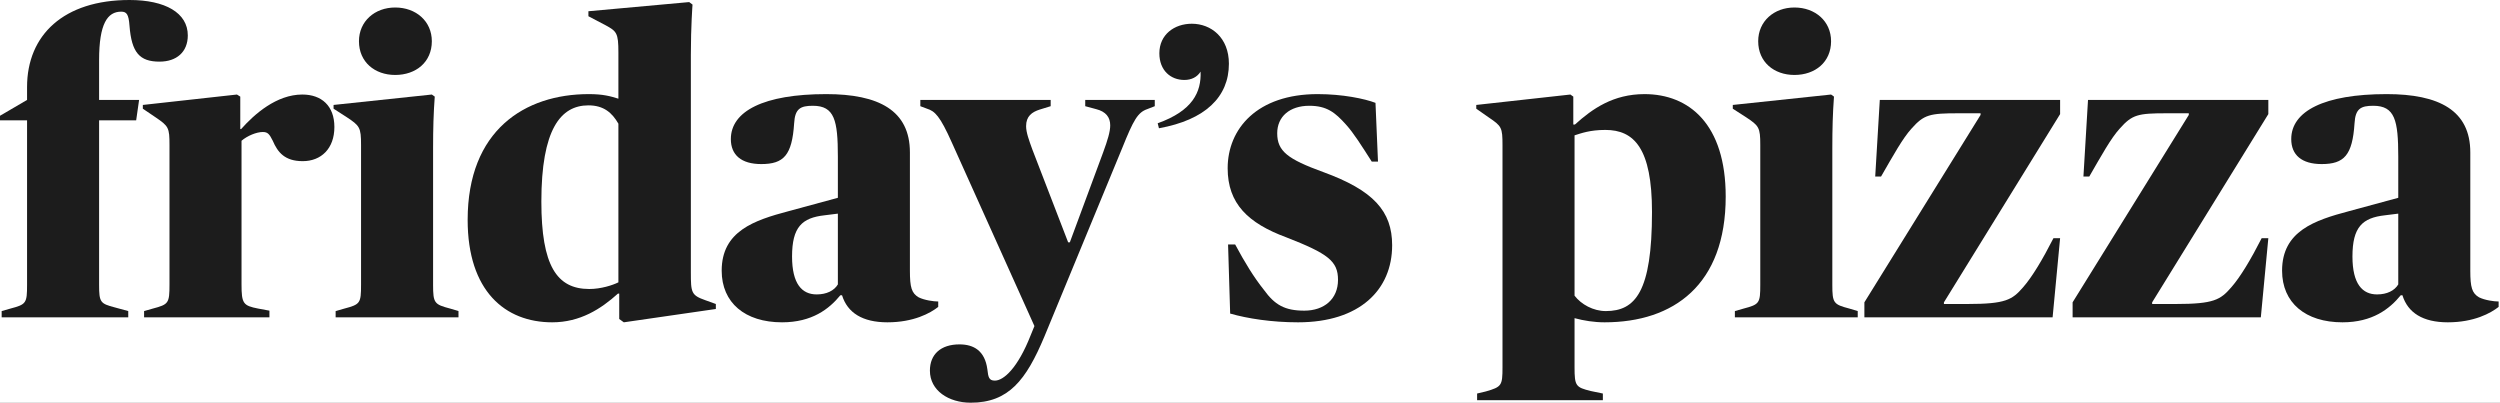 <?xml version="1.0" encoding="UTF-8"?> <svg xmlns="http://www.w3.org/2000/svg" xmlns:xlink="http://www.w3.org/1999/xlink" width="298px" height="48px" viewBox="0 0 298 48" version="1.1"><rect x="0" y="0" width="298" height="48" fill="#808080" stroke="none"/><title>Frame</title><defs><path d="M0,0 L298,0 L298,48 L0,48 L0,0 Z" id="path-1"></path></defs><g id="Frame" stroke="none" fill="none" xlink:href="#path-1" fill-rule="evenodd"><use fill="#FFFFFF" xlink:href="#path-1"></use><path d="M0.198,37.08 L1.241,36.782 C3.127,36.286 3.226,36.137 3.226,33.952 L3.226,14.346 L0,14.346 L0,13.799 L3.226,11.913 L3.226,10.374 C3.226,4.17 7.594,1.13686838e-13 15.437,1.13686838e-13 C19.706,1.13686838e-13 22.386,1.539 22.386,4.219 C22.386,6.205 21.046,7.347 19.011,7.347 C16.629,7.347 15.685,6.255 15.437,3.078 C15.338,1.688 15.09,1.39 14.444,1.39 C12.806,1.39 11.813,2.829 11.813,7.148 L11.813,11.913 L16.579,11.913 L16.231,14.346 L11.813,14.346 L11.813,33.952 C11.813,36.037 11.962,36.186 13.65,36.633 L15.288,37.08 L15.288,37.824 L0.198,37.824 L0.198,37.08 Z" id="Fill-1" fill="#1C1C1C"></path><path d="M17.175,37.08 L18.217,36.782 C20.104,36.286 20.203,36.137 20.203,33.903 L20.203,17.274 C20.203,15.239 20.104,15.04 18.564,13.998 L17.026,12.956 L17.026,12.509 L28.244,11.268 L28.641,11.516 L28.641,15.388 L28.74,15.388 C30.329,13.601 32.96,11.268 36.037,11.268 C38.321,11.268 39.859,12.608 39.859,15.14 C39.859,17.721 38.271,19.21 36.087,19.21 C33.952,19.21 33.109,18.168 32.513,16.778 C32.116,15.984 31.917,15.735 31.322,15.735 C30.577,15.735 29.485,16.182 28.79,16.778 L28.79,33.903 C28.79,36.186 28.989,36.434 30.775,36.782 L32.116,37.03 L32.116,37.824 L17.175,37.824 L17.175,37.08 Z" id="Fill-3" fill="#1C1C1C"></path><path d="M47.107,0.894 C49.589,0.894 51.475,2.532 51.475,4.915 C51.475,7.396 49.589,8.935 47.107,8.935 C44.675,8.935 42.788,7.396 42.788,4.915 C42.788,2.532 44.675,0.894 47.107,0.894 L47.107,0.894 Z" id="Path" fill="#1C1C1C"></path><path d="M40.008,37.08 L41.051,36.782 C42.937,36.286 43.037,36.136 43.037,33.953 L43.037,17.274 C43.037,15.19 42.888,14.991 41.299,13.949 L39.761,12.956 L39.761,12.509 L51.475,11.268 L51.822,11.516 C51.674,13.551 51.624,15.289 51.624,17.721 L51.624,33.953 C51.624,36.136 51.773,36.286 53.659,36.782 L54.652,37.08 L54.652,37.824 L40.008,37.824 L40.008,37.08 Z" id="Path" fill="#1C1C1C"></path><path d="M82.151,0.248 L82.549,0.546 C82.549,0.546 82.35,3.127 82.35,6.553 L82.35,32.463 C82.35,34.896 82.4,35.194 84.087,35.789 L85.328,36.236 L85.328,36.832 L74.358,38.42 L73.812,38.023 L73.812,34.995 L73.663,34.995 C71.628,36.832 69.147,38.42 65.821,38.42 C60.211,38.42 55.744,34.697 55.744,26.209 C55.744,15.537 62.545,11.218 70.189,11.218 C71.877,11.218 72.77,11.466 73.713,11.764 L73.713,6.255 C73.713,3.922 73.515,3.723 72.125,2.978 L70.139,1.936 L70.139,1.34 L82.151,0.248 Z M70.139,12.559 C66.814,12.559 64.53,15.438 64.53,24.025 C64.53,31.669 66.367,34.449 70.239,34.449 C71.628,34.449 73.018,34.002 73.713,33.655 L73.713,14.743 C72.968,13.452 71.976,12.559 70.139,12.559 Z" id="Combined-Shape" fill="#1C1C1C"></path><path d="M98.484,11.218 C104.738,11.218 108.461,13.154 108.461,18.167 L108.461,32.265 C108.461,34.25 108.659,34.945 109.503,35.442 C110.198,35.789 111.291,35.938 111.836,35.938 L111.836,36.583 C110.893,37.328 108.908,38.42 105.781,38.42 C102.802,38.42 101.016,37.278 100.37,35.194 L100.172,35.194 C98.831,36.832 96.796,38.42 93.222,38.42 C88.804,38.42 86.025,36.087 86.025,32.265 C86.025,27.549 89.897,26.259 94.016,25.167 L99.874,23.578 L99.874,18.664 C99.874,14.346 99.477,12.608 96.895,12.608 C95.406,12.608 94.761,12.956 94.662,14.693 C94.413,18.515 93.421,19.557 90.74,19.557 C88.358,19.557 87.117,18.466 87.117,16.579 C87.117,13.254 91.038,11.218 98.484,11.218 Z M99.874,25.465 L98.285,25.663 C95.605,25.961 94.413,27.053 94.413,30.577 C94.413,33.853 95.605,35.094 97.342,35.094 C98.534,35.094 99.427,34.648 99.874,33.903 L99.874,25.465 Z" id="Combined-Shape" fill="#1C1C1C"></path><path d="M131.494,18.168 C132.04,16.678 132.338,15.686 132.338,14.941 C132.338,13.998 131.842,13.303 130.65,13.006 L129.36,12.658 L129.36,11.913 L137.649,11.913 L137.649,12.658 L136.756,13.006 C135.614,13.402 135.118,14.296 133.778,17.622 L124.495,40.108 C122.311,45.319 120.226,48 115.71,48 C113.078,48 110.845,46.56 110.845,44.178 C110.845,42.242 112.135,41.051 114.369,41.051 C116.057,41.051 117.397,41.795 117.695,44.029 C117.794,44.972 117.893,45.369 118.588,45.369 C119.631,45.369 121.318,43.88 122.857,39.959 L123.304,38.867 L113.475,17.026 C112.036,13.799 111.44,13.254 110.497,12.955 L109.703,12.658 L109.703,11.913 L125.24,11.913 L125.24,12.658 L123.949,13.055 C123.006,13.353 122.311,13.849 122.311,15.04 C122.311,15.785 122.659,16.728 123.056,17.82 L127.324,28.889 L127.523,28.889 L131.494,18.168 Z" id="Fill-11" fill="#1C1C1C"></path><path d="M137.997,14.693 C142.167,13.204 143.209,10.97 143.109,8.538 C142.712,9.183 142.018,9.531 141.174,9.531 C139.536,9.531 138.195,8.389 138.195,6.354 C138.195,4.12 139.983,2.829 142.067,2.829 C144.35,2.829 146.485,4.468 146.485,7.595 C146.485,11.566 143.656,14.296 138.146,15.289 L137.997,14.693 Z" id="Fill-13" fill="#1C1C1C"></path><path d="M146.635,37.377 L146.386,29.138 L147.23,29.138 C148.372,31.272 149.464,33.059 150.655,34.548 C151.946,36.335 153.137,37.03 155.47,37.03 C157.853,37.03 159.491,35.64 159.491,33.357 C159.491,31.123 158.299,30.23 153.336,28.294 C148.769,26.606 146.337,24.273 146.337,20.054 C146.337,15.338 149.861,11.218 157.059,11.218 C160.037,11.218 162.668,11.765 163.958,12.261 L164.256,19.26 L163.511,19.26 C162.27,17.324 161.377,15.884 160.434,14.842 C159.143,13.402 158.151,12.608 156.066,12.608 C153.733,12.608 152.244,13.899 152.244,15.884 C152.244,18.019 153.485,18.962 157.704,20.501 C163.71,22.684 165.944,25.166 165.944,29.237 C165.944,34.548 162.072,38.42 154.726,38.42 C151.598,38.42 148.72,37.973 146.635,37.377" id="Fill-15" fill="#1C1C1C"></path><path d="M196.025,11.219 C201.336,11.219 205.704,14.792 205.704,23.429 C205.704,33.953 199.499,38.42 191.259,38.42 C190.018,38.42 188.778,38.221 187.686,37.924 L187.686,43.781 C187.686,46.014 187.834,46.163 189.621,46.61 L191.061,46.908 L191.061,47.702 L176.071,47.702 L176.071,46.908 L177.113,46.66 C178.999,46.114 179.098,45.965 179.098,43.781 L179.098,17.324 C179.098,15.189 178.999,15.04 177.46,13.998 L175.971,12.956 L175.971,12.509 L187.189,11.268 L187.537,11.516 L187.537,14.842 L187.735,14.842 C189.82,12.956 192.302,11.219 196.025,11.219 Z M191.359,15.487 C189.522,15.487 188.48,15.884 187.686,16.133 L187.686,35.243 C188.48,36.285 189.919,37.08 191.408,37.08 C194.932,37.08 196.918,34.796 196.918,25.266 C196.918,17.671 194.784,15.487 191.359,15.487 Z" id="Combined-Shape" fill="#1C1C1C"></path><path d="M213.896,0.894 C216.378,0.894 218.264,2.532 218.264,4.915 C218.264,7.396 216.378,8.935 213.896,8.935 C211.463,8.935 209.577,7.396 209.577,4.915 C209.577,2.532 211.463,0.894 213.896,0.894 L213.896,0.894 Z" id="Path" fill="#1C1C1C"></path><path d="M206.798,37.08 L207.84,36.782 C209.726,36.286 209.825,36.136 209.825,33.953 L209.825,17.274 C209.825,15.19 209.676,14.991 208.088,13.949 L206.549,12.956 L206.549,12.509 L218.264,11.268 L218.611,11.516 C218.462,13.551 218.413,15.289 218.413,17.721 L218.413,33.953 C218.413,36.136 218.561,36.286 220.448,36.782 L221.441,37.08 L221.441,37.824 L206.798,37.824 L206.798,37.08 Z" id="Path" fill="#1C1C1C"></path><path d="M222.235,36.037 L236.084,13.7 L236.084,13.502 L233.453,13.502 C230.028,13.502 229.333,13.651 227.844,15.338 C226.802,16.48 225.71,18.466 224.22,21.046 L223.526,21.046 L224.072,11.913 L245.565,11.913 L245.565,13.601 L231.716,36.037 L231.716,36.236 L234.545,36.236 C239.062,36.236 239.857,35.739 241.147,34.25 C242.239,33.009 243.48,30.925 244.771,28.393 L245.565,28.393 L244.671,37.824 L222.235,37.824 L222.235,36.037 Z" id="Fill-21" fill="#1C1C1C"></path><path d="M247.055,36.037 L260.904,13.7 L260.904,13.502 L258.273,13.502 C254.848,13.502 254.153,13.651 252.664,15.338 C251.622,16.48 250.53,18.466 249.04,21.046 L248.345,21.046 L248.891,11.913 L270.385,11.913 L270.385,13.601 L256.536,36.037 L256.536,36.236 L259.365,36.236 C263.882,36.236 264.677,35.739 265.967,34.25 C267.059,33.009 268.3,30.925 269.591,28.393 L270.385,28.393 L269.491,37.824 L247.055,37.824 L247.055,36.037 Z" id="Fill-23" fill="#1C1C1C"></path><path d="M285.873,33.903 L285.873,25.465 L284.284,25.663 C281.604,25.961 280.412,27.053 280.412,30.577 C280.412,33.853 281.604,35.094 283.341,35.094 C284.532,35.094 285.426,34.648 285.873,33.903 M272.024,32.265 C272.024,27.549 275.896,26.259 280.015,25.167 L285.873,23.578 L285.873,18.664 C285.873,14.346 285.476,12.608 282.894,12.608 C281.405,12.608 280.76,12.956 280.661,14.693 C280.412,18.515 279.42,19.557 276.739,19.557 C274.357,19.557 273.116,18.466 273.116,16.579 C273.116,13.254 277.037,11.218 284.483,11.218 C290.737,11.218 294.46,13.154 294.46,18.167 L294.46,32.265 C294.46,34.25 294.659,34.945 295.502,35.442 C296.197,35.789 297.29,35.938 297.836,35.938 L297.836,36.583 C296.892,37.328 294.907,38.42 291.779,38.42 C288.801,38.42 287.014,37.278 286.369,35.194 L286.171,35.194 C284.83,36.832 282.795,38.42 279.221,38.42 C274.803,38.42 272.024,36.087 272.024,32.265" id="Fill-25" fill="#1C1C1C"></path></g></svg> 
